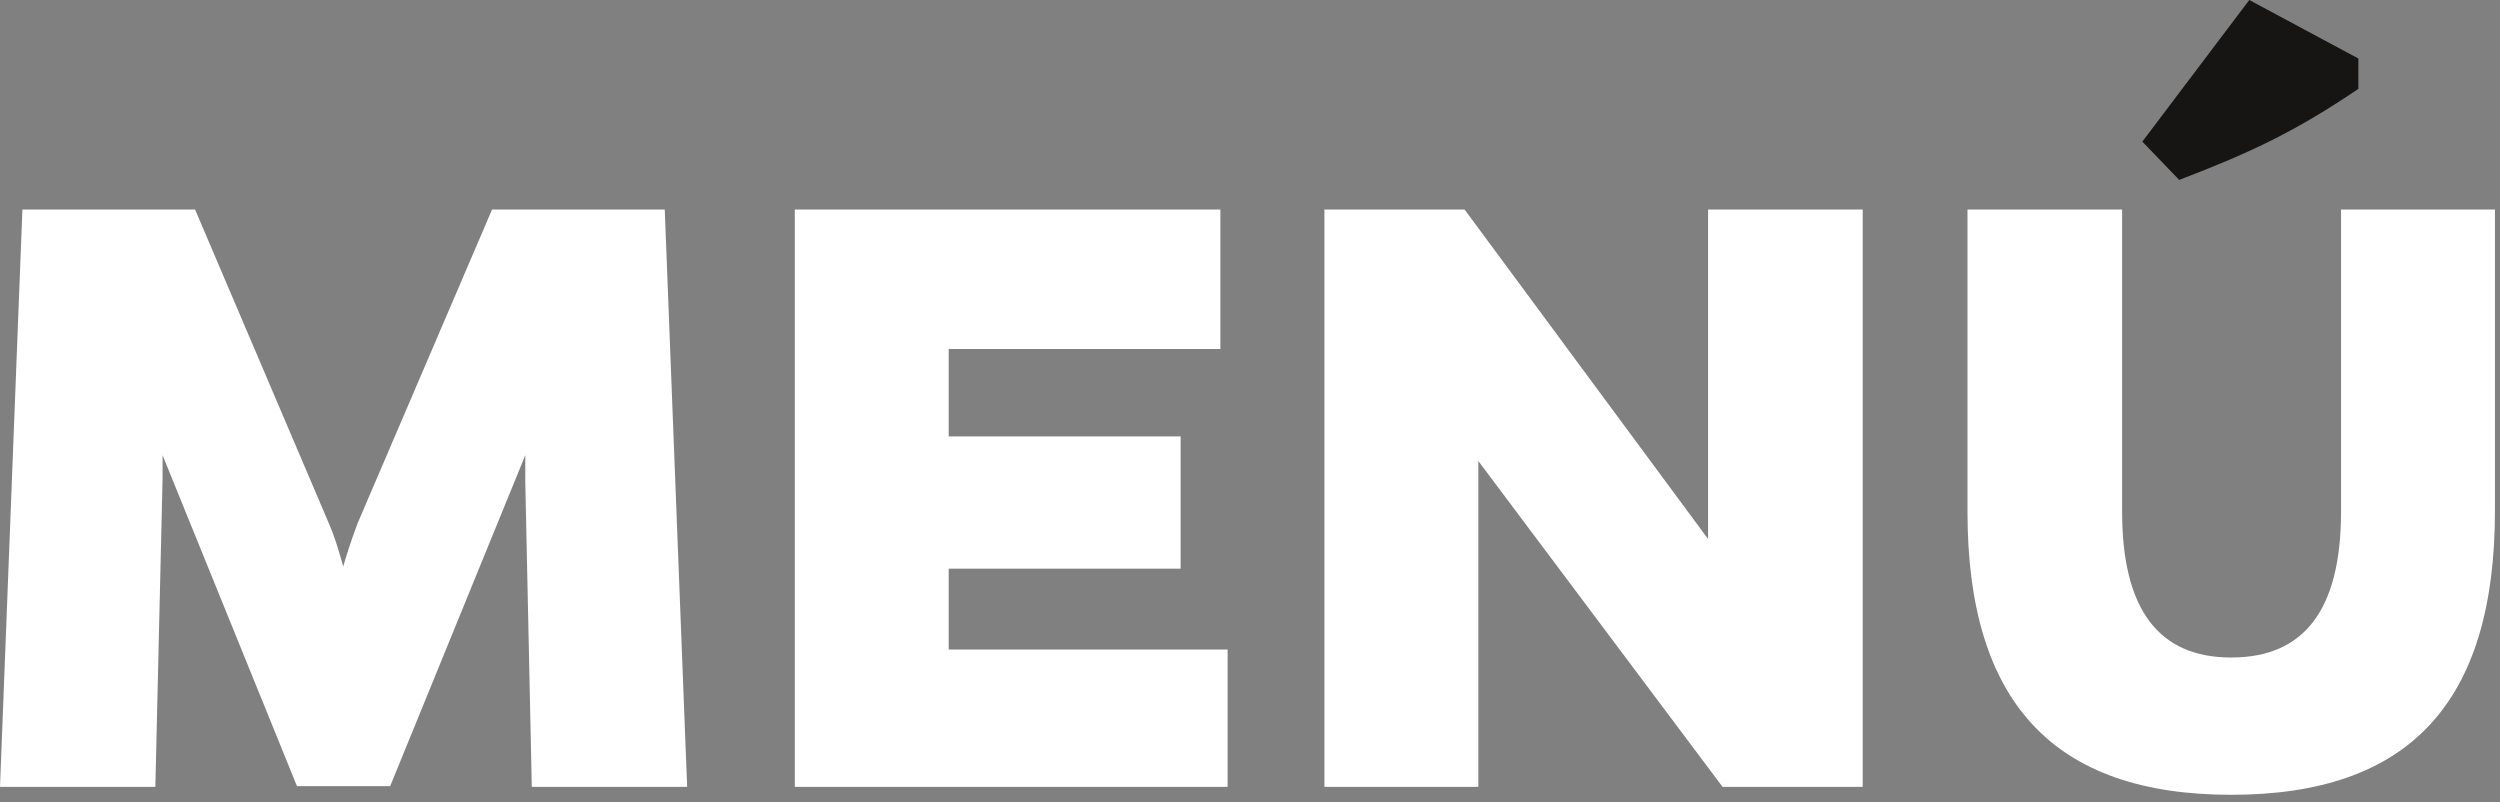 <?xml version="1.0" encoding="utf-8"?>
<!-- Generator: Adobe Illustrator 25.4.1, SVG Export Plug-In . SVG Version: 6.00 Build 0)  -->
<svg version="1.1" id="Layer_1" xmlns="http://www.w3.org/2000/svg" xmlns:xlink="http://www.w3.org/1999/xlink" x="0px" y="0px"
	 viewBox="0 0 346 111" style="enable-background:new 0 0 346 111;" xml:space="preserve">
<rect x="0" y="0" width="346" height="111" fill="#808080" stroke="none"/>
<style type="text/css">
	.st0{fill:#171513;}
	.st1{fill:#ffffff;}
</style>
<path class="st0" d="M301.6,24.9c10.2-3.9,16.2-6.8,24.8-12.6V8.1L311.3,0l-14.8,19.6L301.6,24.9z"/>
<path class="st1" d="M21.5,108.9l1-42.7V63l18.6,45.8H54L72.7,63v3.7l0.9,42.2h21.5L92,29H68.1L49.5,72.4c-0.9,2.4-1.6,4.6-2,6
	c-0.4-1.4-1-3.7-2-6L27,29H3.1L0,108.9H21.5z M169.9,108.9v-19h-38.6V78.7h32.1V60.4h-32.1V48.3h37.6V29h-58.9v79.9H169.9z
	 M204.6,108.9V63.8l33.8,45.1h19.4V29h-21.4v45.6L202.7,29h-19.4v79.9H204.6z M308.8,110c24.6,0,36.5-12.7,36.5-39.3V29H324v41.8
	c0,13.6-5.1,20.2-15.2,20.2c-10,0-15.1-6.6-15.1-20.2V29h-21.4v41.8C272.3,97.3,284.3,110,308.8,110z"/>
</svg>
